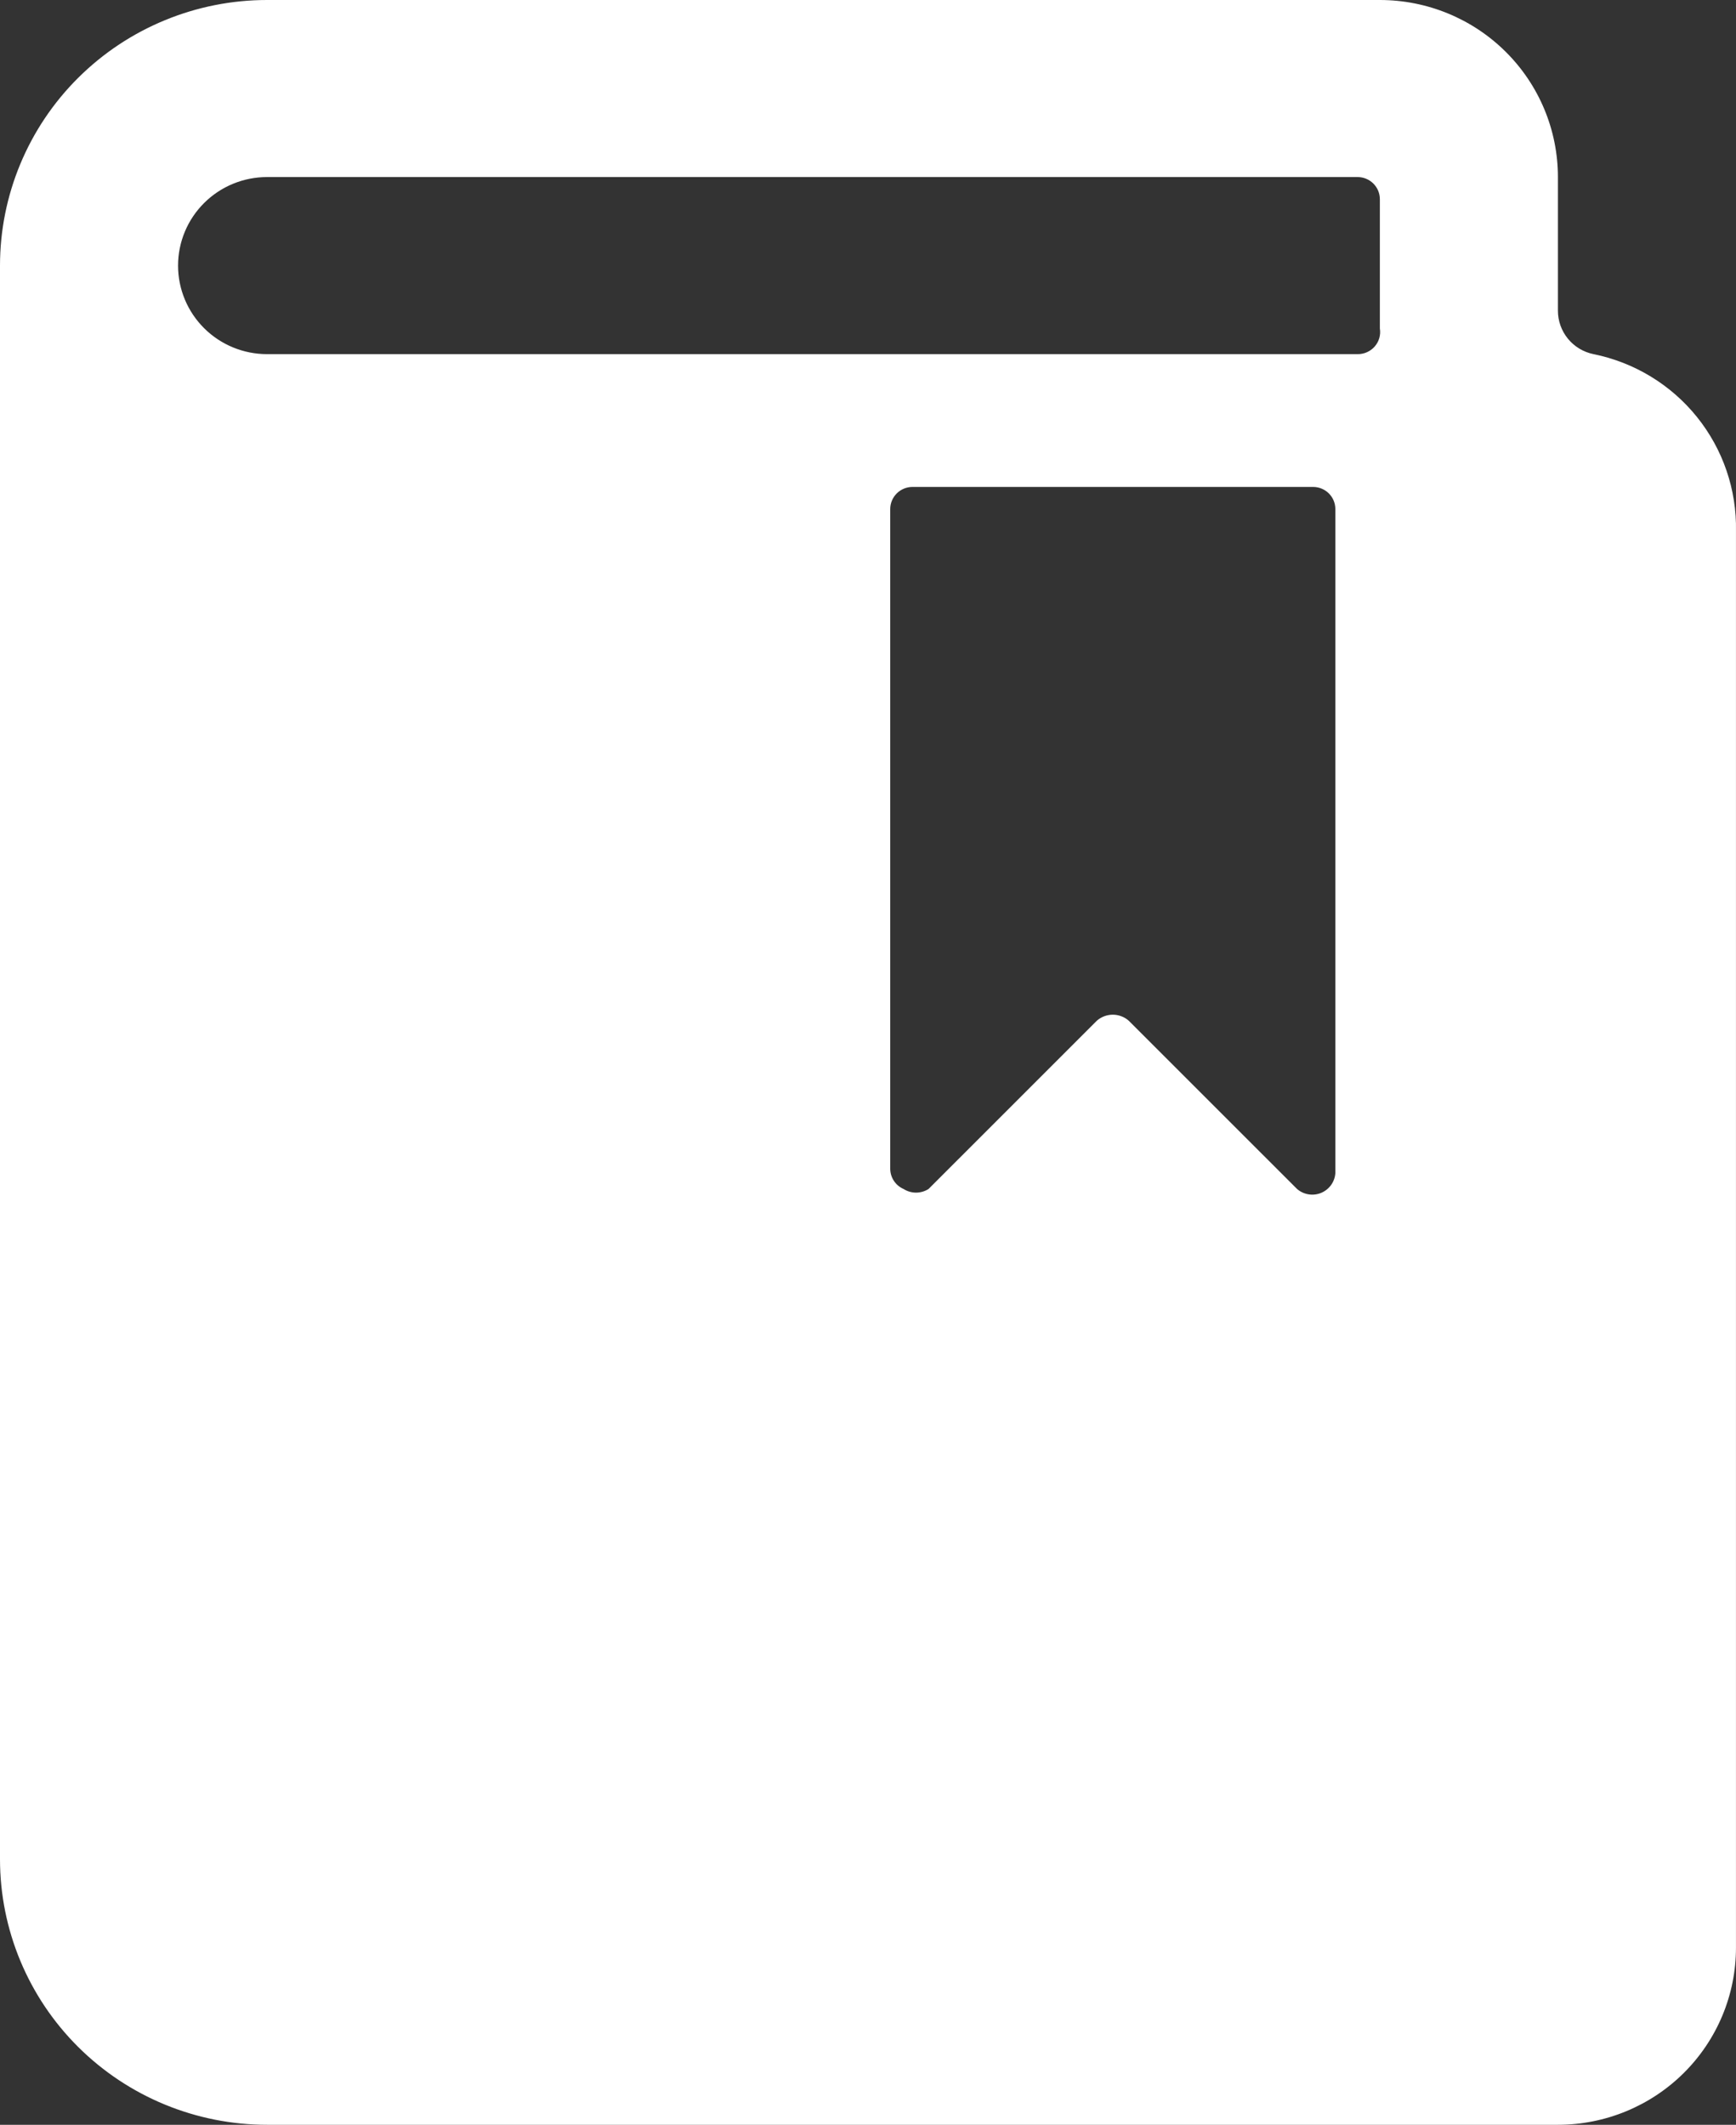 <svg width="67" height="82" viewBox="0 0 67 82" fill="none" xmlns="http://www.w3.org/2000/svg">
    <rect x="0" y="0" width="67" height="82" fill="#333333" stroke="none"/>
    <path d="M61.501 13.667C61.113 13.588 60.764 13.378 60.514 13.073C60.264 12.768 60.127 12.386 60.127 11.992V6.833C60.127 5.021 59.403 3.283 58.114 2.001C56.826 0.72 55.078 0 53.255 0L10.307 0C7.574 0 4.952 1.08 3.019 3.002C1.086 4.924 0 7.532 0 10.25V71.75C0 74.469 1.086 77.076 3.019 78.998C4.952 80.92 7.574 82 10.307 82H60.127C61.949 82 63.697 81.28 64.986 79.999C66.275 78.717 66.999 76.979 66.999 75.167V20.5C67.031 18.901 66.499 17.342 65.494 16.093C64.49 14.845 63.077 13.986 61.501 13.667ZM51.537 45.271C51.527 45.436 51.47 45.595 51.374 45.73C51.277 45.865 51.144 45.971 50.991 46.035C50.837 46.099 50.669 46.119 50.504 46.092C50.34 46.066 50.186 45.995 50.06 45.886L43.566 39.394C43.396 39.243 43.176 39.159 42.948 39.159C42.72 39.159 42.499 39.243 42.329 39.394L35.836 45.886C35.692 45.977 35.525 46.026 35.355 46.026C35.184 46.026 35.017 45.977 34.874 45.886C34.72 45.819 34.589 45.709 34.498 45.57C34.406 45.43 34.358 45.267 34.358 45.1V19.646C34.358 19.419 34.449 19.202 34.61 19.042C34.771 18.882 34.989 18.792 35.217 18.792H50.678C50.906 18.792 51.125 18.882 51.286 19.042C51.447 19.202 51.537 19.419 51.537 19.646V45.271ZM53.255 12.676C53.275 12.799 53.268 12.925 53.234 13.045C53.2 13.165 53.14 13.276 53.058 13.37C52.976 13.465 52.874 13.54 52.76 13.591C52.646 13.643 52.522 13.668 52.396 13.667H10.307C9.396 13.667 8.522 13.307 7.878 12.666C7.234 12.025 6.872 11.156 6.872 10.25C6.872 9.344 7.234 8.475 7.878 7.834C8.522 7.193 9.396 6.833 10.307 6.833H52.396C52.624 6.833 52.843 6.923 53.004 7.084C53.165 7.244 53.255 7.461 53.255 7.688V12.676Z" fill="white"/>
</svg>
